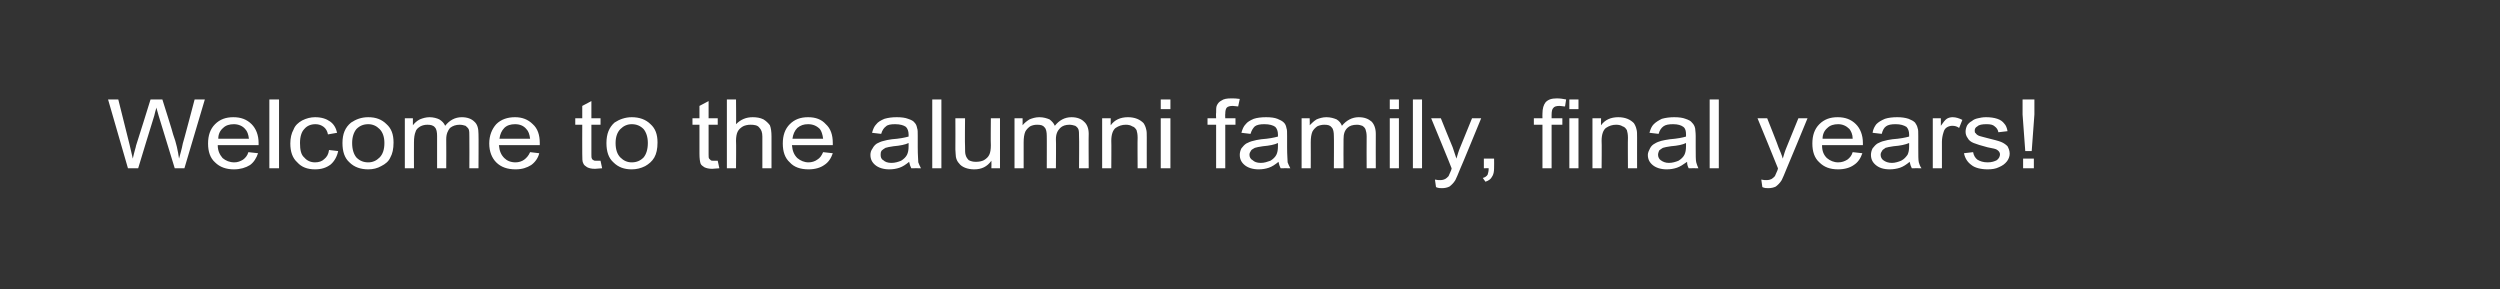 <?xml version="1.0" standalone="no"?><!DOCTYPE svg PUBLIC "-//W3C//DTD SVG 1.1//EN" "http://www.w3.org/Graphics/SVG/1.1/DTD/svg11.dtd"><svg xmlns="http://www.w3.org/2000/svg" version="1.1" width="465px" height="53.8px" viewBox="0 -1 465 53.8" style="top:-1px"><rect x="0" y="-1" width="465" height="53.8" fill="#333333" stroke="none"/><desc>Welcome to the alumni family, final years!</desc><defs/><g id="Polygon48480"><path d="m23.8 30.3l-3.7-12.8l1.9 0c0 0 2.1 8.37 2.1 8.4c.2.9.4 1.7.6 2.6c.3-1.4.6-2.2.6-2.4c.02.03 2.7-8.6 2.7-8.6l2.2 0c0 0 2.05 6.47 2 6.5c.6 1.6.9 3.1 1.1 4.5c.2-.8.5-1.7.7-2.8c.04.01 2.2-8.2 2.2-8.2l1.9 0l-3.8 12.8l-1.8 0c0 0-2.99-9.76-3-9.8c-.2-.8-.4-1.3-.4-1.5c-.2.6-.3 1.1-.4 1.5c-.04.04-3 9.8-3 9.8l-1.9 0zm22.4-3c0 0 1.8.2 1.8.2c-.3.9-.8 1.7-1.5 2.2c-.8.5-1.8.8-3 .8c-1.4 0-2.6-.4-3.5-1.3c-.9-.8-1.3-2-1.3-3.5c0-1.5.4-2.7 1.3-3.6c.9-.9 2-1.3 3.4-1.3c1.4 0 2.5.4 3.4 1.3c.8.8 1.3 2 1.3 3.5c0 .1 0 .3 0 .4c0 0-7.6 0-7.6 0c0 1.1.4 1.8.9 2.4c.6.5 1.3.8 2.2.8c.6 0 1.1-.2 1.6-.5c.4-.3.8-.7 1-1.4zm-5.6-2.5c0 0 5.7 0 5.7 0c-.1-.8-.3-1.4-.7-1.8c-.5-.6-1.3-.9-2.1-.9c-.8 0-1.5.2-2 .7c-.6.5-.9 1.2-.9 2zm9.5 5.5l0-12.8l1.8 0l0 12.8l-1.8 0zm11.1-3.4c0 0 1.7.2 1.7.2c-.2 1-.7 1.9-1.4 2.5c-.8.6-1.7.9-2.9.9c-1.4 0-2.5-.4-3.3-1.3c-.9-.8-1.3-2-1.3-3.5c0-1 .2-1.9.6-2.6c.3-.8.9-1.3 1.6-1.7c.8-.4 1.6-.6 2.4-.6c1.2 0 2.1.3 2.8.8c.7.5 1.1 1.2 1.3 2.1c0 0-1.7.3-1.7.3c-.1-.6-.4-1.1-.8-1.4c-.4-.3-.9-.5-1.5-.5c-.9 0-1.6.3-2.1.9c-.5.5-.8 1.4-.8 2.6c0 1.3.2 2.2.8 2.7c.5.6 1.2.9 2 .9c.7 0 1.3-.2 1.7-.6c.5-.4.8-.9.9-1.7zm2.5-1.3c0-1.7.5-2.9 1.6-3.8c.9-.6 1.9-1 3.2-1c1.4 0 2.5.4 3.4 1.3c.9.8 1.3 1.9 1.3 3.4c0 1.2-.2 2.1-.6 2.8c-.3.7-.9 1.2-1.7 1.6c-.7.4-1.5.6-2.4.6c-1.4 0-2.6-.4-3.5-1.3c-.9-.8-1.3-2-1.3-3.6zm1.8 0c0 1.2.3 2.1.8 2.7c.6.6 1.3.9 2.2.9c.8 0 1.5-.3 2.1-.9c.6-.6.9-1.5.9-2.7c0-1.1-.3-2-.9-2.6c-.6-.6-1.3-.9-2.1-.9c-.9 0-1.6.3-2.2.9c-.5.6-.8 1.5-.8 2.6zm9.8 4.7l0-9.3l1.5 0c0 0 0 1.32 0 1.3c.3-.4.7-.8 1.3-1.1c.5-.2 1.1-.4 1.8-.4c.7 0 1.4.2 1.8.4c.5.3.9.7 1.1 1.2c.8-1 1.8-1.6 3.1-1.6c1 0 1.8.3 2.3.8c.6.5.8 1.3.8 2.3c.04.02 0 6.4 0 6.4l-1.7 0c0 0 .03-5.85 0-5.9c0-.6 0-1-.1-1.3c-.1-.3-.4-.5-.6-.7c-.3-.1-.7-.2-1.1-.2c-.7 0-1.3.2-1.8.6c-.4.5-.7 1.1-.7 2.1c.03 0 0 5.4 0 5.4l-1.7 0c0 0 0-6.04 0-6c0-.7-.1-1.3-.4-1.6c-.3-.4-.8-.5-1.4-.5c-.5 0-.9.1-1.3.3c-.5.3-.8.6-.9 1c-.2.5-.3 1.1-.3 2c-.02-.03 0 4.8 0 4.8l-1.7 0zm23.3-3c0 0 1.7.2 1.7.2c-.2.9-.8 1.7-1.5 2.2c-.8.5-1.7.8-2.9.8c-1.5 0-2.7-.4-3.6-1.3c-.8-.8-1.3-2-1.3-3.5c0-1.5.5-2.7 1.3-3.6c.9-.9 2.1-1.3 3.5-1.3c1.3 0 2.4.4 3.3 1.3c.9.8 1.3 2 1.3 3.5c0 .1 0 .3 0 .4c0 0-7.6 0-7.6 0c.1 1.1.4 1.8 1 2.4c.5.5 1.2.8 2.1.8c.6 0 1.2-.2 1.6-.5c.4-.3.8-.7 1.1-1.4zm-5.7-2.5c0 0 5.7 0 5.7 0c-.1-.8-.3-1.4-.7-1.8c-.5-.6-1.2-.9-2.1-.9c-.8 0-1.5.2-2 .7c-.5.5-.8 1.2-.9 2zm18.1 4.1c.2 0 .4 0 .7 0c0 0 .3 1.4.3 1.4c-.5 0-.9.1-1.3.1c-.7 0-1.1-.1-1.5-.3c-.3-.2-.6-.4-.7-.7c-.2-.3-.2-.9-.2-1.8c-.02-.04 0-5.4 0-5.4l-1.3 0l0-1.2l1.3 0l0-2.3l1.7-.9l0 3.2l1.7 0l0 1.2l-1.7 0c0 0-.01 5.45 0 5.5c0 .4 0 .7.1.8c0 .1.1.2.3.3c.1.1.3.1.6.1c0 0 0 0 0 0zm1.8-3.3c0-1.7.5-2.9 1.5-3.8c.9-.6 2-1 3.2-1c1.4 0 2.6.4 3.5 1.3c.9.8 1.3 1.9 1.3 3.4c0 1.2-.2 2.1-.6 2.8c-.4.7-1 1.2-1.7 1.6c-.8.4-1.6.6-2.5.6c-1.4 0-2.5-.4-3.4-1.3c-.9-.8-1.3-2-1.3-3.6zm1.7 0c0 1.2.3 2.1.9 2.7c.6.6 1.3.9 2.1.9c.9 0 1.6-.3 2.2-.9c.5-.6.8-1.5.8-2.7c0-1.1-.3-2-.8-2.6c-.6-.6-1.3-.9-2.2-.9c-.8 0-1.5.3-2.1.9c-.6.6-.9 1.5-.9 2.6zm18.3 3.3c.2 0 .4 0 .7 0c0 0 .3 1.4.3 1.4c-.5 0-.9.1-1.3.1c-.6 0-1.1-.1-1.5-.3c-.3-.2-.6-.4-.7-.7c-.1-.3-.2-.9-.2-1.8c-.01-.04 0-5.4 0-5.4l-1.3 0l0-1.2l1.3 0l0-2.3l1.7-.9l0 3.2l1.7 0l0 1.2l-1.7 0c0 0 .01 5.45 0 5.5c0 .4 0 .7.1.8c.1.1.2.2.3.3c.1.1.3.1.6.1c0 0 0 0 0 0zm2.4 1.4l0-12.8l1.7 0c0 0 .05 4.59 0 4.6c.9-.9 1.9-1.3 3.1-1.3c.7 0 1.4.1 2 .4c.5.3.9.7 1.2 1.1c.2.5.3 1.2.3 2.1c.01.01 0 5.9 0 5.9l-1.7 0c0 0-.01-5.89 0-5.9c0-.8-.2-1.3-.6-1.7c-.3-.4-.9-.5-1.6-.5c-.5 0-1 .1-1.4.3c-.5.3-.8.6-1 1c-.2.4-.3 1-.3 1.7c.05.01 0 5.1 0 5.1l-1.7 0zm17.9-3c0 0 1.8.2 1.8.2c-.3.9-.8 1.7-1.6 2.2c-.7.5-1.7.8-2.9.8c-1.5 0-2.7-.4-3.5-1.3c-.9-.8-1.3-2-1.3-3.5c0-1.5.4-2.7 1.3-3.6c.9-.9 2-1.3 3.4-1.3c1.4 0 2.5.4 3.3 1.3c.9.8 1.3 2 1.3 3.5c0 .1 0 .3 0 .4c0 0-7.6 0-7.6 0c.1 1.1.4 1.8 1 2.4c.6.5 1.3.8 2.1.8c.6 0 1.2-.2 1.6-.5c.5-.3.8-.7 1.1-1.4zm-5.7-2.5c0 0 5.7 0 5.7 0c-.1-.8-.3-1.4-.6-1.8c-.6-.6-1.3-.9-2.2-.9c-.8 0-1.4.2-2 .7c-.5.5-.8 1.2-.9 2zm22.1 5.5c-.2-.4-.3-.7-.4-1.2c-.6.5-1.2.9-1.8 1.1c-.6.2-1.2.3-1.9.3c-1.1 0-2-.3-2.6-.8c-.6-.5-.9-1.1-.9-1.9c0-.4.1-.8.4-1.2c.2-.4.5-.7.8-.9c.4-.2.8-.4 1.3-.5c.3-.1.8-.2 1.5-.3c1.4-.1 2.4-.3 3.1-.5c0-.2 0-.3 0-.4c0-.6-.2-1.1-.5-1.4c-.4-.3-1.1-.5-2-.5c-.8 0-1.4.1-1.7.4c-.4.3-.7.7-.9 1.4c0 0-1.7-.2-1.7-.2c.2-.7.4-1.2.8-1.6c.3-.4.8-.7 1.5-1c.7-.2 1.4-.3 2.3-.3c.9 0 1.6.1 2.1.3c.6.2 1 .4 1.2.7c.3.3.4.6.5 1.1c.1.2.1.7.1 1.4c0 0 0 2.1 0 2.1c0 1.5.1 2.4.1 2.8c.1.3.3.7.5 1.1c-.02-.03-1.8 0-1.8 0c0 0-.02-.03 0 0zm-.5-4.7c-.6.3-1.6.5-2.8.6c-.7.1-1.2.2-1.5.3c-.3.2-.5.3-.7.5c-.2.3-.2.5-.2.8c0 .4.1.8.5 1c.3.3.8.5 1.5.5c.7 0 1.3-.2 1.8-.4c.5-.3.9-.7 1.1-1.1c.2-.4.3-.9.3-1.6c0 0 0-.6 0-.6zm4.4 4.7l0-12.8l1.7 0l0 12.8l-1.7 0zm11 0c0 0 .03-1.39 0-1.4c-.8 1.1-1.8 1.6-3.2 1.6c-.6 0-1.2-.1-1.7-.3c-.5-.2-.9-.5-1.1-.8c-.3-.3-.5-.7-.6-1.2c0-.3-.1-.8-.1-1.4c.03-.05 0-5.8 0-5.8l1.8 0c0 0-.05 5.15 0 5.2c0 .8 0 1.3.1 1.6c.1.4.3.7.6 1c.4.2.8.3 1.3.3c.6 0 1.1-.1 1.5-.3c.5-.3.8-.6 1-1c.2-.4.3-1 .3-1.8c-.05-.02 0-5 0-5l1.7 0l0 9.3l-1.6 0zm4.3 0l0-9.3l1.5 0c0 0 .02 1.32 0 1.3c.3-.4.8-.8 1.3-1.1c.5-.2 1.1-.4 1.8-.4c.8 0 1.4.2 1.9.4c.4.3.8.7 1 1.2c.8-1 1.8-1.6 3.1-1.6c1 0 1.8.3 2.3.8c.6.5.9 1.3.9 2.3c-.04.02 0 6.4 0 6.4l-1.8 0c0 0 .05-5.85 0-5.9c0-.6 0-1-.1-1.3c-.1-.3-.3-.5-.6-.7c-.3-.1-.7-.2-1.1-.2c-.7 0-1.3.2-1.7.6c-.5.5-.8 1.1-.8 2.1c.05 0 0 5.4 0 5.4l-1.7 0c0 0 .02-6.04 0-6c0-.7-.1-1.3-.4-1.6c-.3-.4-.7-.5-1.4-.5c-.5 0-.9.1-1.3.3c-.4.3-.7.6-.9 1c-.2.5-.3 1.1-.3 2c0-.03 0 4.8 0 4.8l-1.7 0zm16.3 0l0-9.3l1.6 0c0 0-.03 1.34 0 1.3c.7-1 1.8-1.5 3.2-1.5c.6 0 1.2.1 1.7.3c.5.2.9.5 1.2.8c.2.3.4.7.5 1.2c.1.3.1.8.1 1.5c-.01-.02 0 5.7 0 5.7l-1.7 0c0 0-.04-5.65 0-5.7c0-.6-.1-1.1-.2-1.4c-.2-.3-.4-.6-.8-.7c-.3-.2-.7-.3-1.2-.3c-.7 0-1.3.2-1.9.6c-.5.4-.8 1.2-.8 2.4c.04.02 0 5.1 0 5.1l-1.7 0zm10.9-11l0-1.8l1.8 0l0 1.8l-1.8 0zm0 11l0-9.3l1.8 0l0 9.3l-1.8 0zm10.3 0l0-8.1l-1.6 0l0-1.2l1.6 0c0 0-.05-.96 0-1c0-.6 0-1 .1-1.3c.2-.5.5-.8.9-1c.4-.3 1-.4 1.8-.4c.5 0 1 0 1.6.1c0 0-.3 1.4-.3 1.4c-.3 0-.7-.1-1-.1c-.5 0-.9.1-1.1.3c-.2.2-.3.6-.3 1.2c-.04-.03 0 .8 0 .8l1.9 0l0 1.2l-1.9 0l0 8.1l-1.7 0zm12 0c-.2-.4-.3-.7-.4-1.2c-.6.5-1.2.9-1.8 1.1c-.6.2-1.2.3-1.9.3c-1.1 0-2-.3-2.6-.8c-.6-.5-.9-1.1-.9-1.9c0-.4.1-.8.3-1.2c.3-.4.6-.7.9-.9c.4-.2.8-.4 1.3-.5c.3-.1.8-.2 1.5-.3c1.4-.1 2.4-.3 3.1-.5c0-.2 0-.3 0-.4c0-.6-.2-1.1-.5-1.4c-.4-.3-1.1-.5-2-.5c-.8 0-1.4.1-1.8.4c-.3.3-.6.7-.8 1.4c0 0-1.7-.2-1.7-.2c.2-.7.4-1.2.8-1.6c.3-.4.8-.7 1.5-1c.6-.2 1.4-.3 2.3-.3c.9 0 1.6.1 2.1.3c.5.2.9.4 1.2.7c.3.3.4.6.5 1.1c.1.2.1.7.1 1.4c0 0 0 2.1 0 2.1c0 1.5.1 2.4.1 2.8c.1.3.3.7.5 1.1c-.03-.03-1.8 0-1.8 0c0 0-.03-.03 0 0zm-.5-4.7c-.6.3-1.6.5-2.8.6c-.7.1-1.2.2-1.5.3c-.3.2-.6.3-.7.5c-.2.3-.3.5-.3.8c0 .4.2.8.6 1c.3.3.8.5 1.5.5c.7 0 1.2-.2 1.8-.4c.5-.3.9-.7 1.1-1.1c.2-.4.3-.9.3-1.6c0 0 0-.6 0-.6zm4.4 4.7l0-9.3l1.5 0c0 0 .04 1.32 0 1.3c.4-.4.8-.8 1.3-1.1c.5-.2 1.1-.4 1.8-.4c.8 0 1.4.2 1.9.4c.5.3.8.7 1 1.2c.8-1 1.9-1.6 3.1-1.6c1.1 0 1.8.3 2.4.8c.5.5.8 1.3.8 2.3c-.02.02 0 6.4 0 6.4l-1.7 0c0 0-.03-5.85 0-5.9c0-.6-.1-1-.2-1.3c-.1-.3-.3-.5-.6-.7c-.3-.1-.6-.2-1-.2c-.8 0-1.4.2-1.8.6c-.5.5-.7 1.1-.7 2.1c-.03 0 0 5.4 0 5.4l-1.8 0c0 0 .04-6.04 0-6c0-.7-.1-1.3-.4-1.6c-.3-.4-.7-.5-1.4-.5c-.4 0-.9.1-1.3.3c-.4.3-.7.6-.9 1c-.2.5-.3 1.1-.3 2c.02-.03 0 4.8 0 4.8l-1.7 0zm16.4-11l0-1.8l1.7 0l0 1.8l-1.7 0zm0 11l0-9.3l1.7 0l0 9.3l-1.7 0zm4.3 0l0-12.8l1.7 0l0 12.8l-1.7 0zm5.4 3.7c-.3 0-.7 0-1.1-.2c0 0-.2-1.4-.2-1.4c.4.1.7.1 1 .1c.4 0 .7-.1.9-.2c.2-.1.4-.3.6-.5c.1-.1.2-.5.5-1.1c0-.1.1-.2.1-.4c.04-.01-3.8-9.3-3.8-9.3l1.8 0c0 0 2.16 5.38 2.2 5.4c.2.7.5 1.4.7 2.1c.2-.7.4-1.4.7-2.1c0 .01 2.2-5.4 2.2-5.4l1.7 0c0 0-3.87 9.43-3.9 9.4c-.4 1-.7 1.7-.9 2.1c-.3.5-.7.9-1.1 1.2c-.4.2-.9.3-1.4.3c0 0 0 0 0 0zm7.8-3.7l0-1.8l1.9 0c0 0 .03 1.77 0 1.8c0 .6-.1 1.2-.4 1.6c-.2.4-.6.7-1.2.9c0 0-.5-.7-.5-.7c.4-.1.7-.3.9-.6c.1-.3.2-.7.2-1.2c.04-.03-.9 0-.9 0zm10.9 0l0-8.1l-1.6 0l0-1.2l1.6 0c0 0-.03-.87 0-.9c0-.9.2-1.6.6-2.1c.5-.5 1.1-.7 2.1-.7c.6 0 1.2.1 1.7.2c0 0-.2 1.3-.2 1.3c-.4 0-.7-.1-1-.1c-.6 0-1 .1-1.2.4c-.2.2-.3.6-.3 1.3c0 .02 0 .6 0 .6l2 0l0 1.2l-2 0l0 8.1l-1.7 0zm5-11l0-1.8l1.7 0l0 1.8l-1.7 0zm0 11l0-9.3l1.7 0l0 9.3l-1.7 0zm4.3 0l0-9.3l1.6 0c0 0-.03 1.34 0 1.3c.7-1 1.8-1.5 3.2-1.5c.6 0 1.2.1 1.7.3c.5.2.9.5 1.2.8c.2.3.4.7.5 1.2c.1.3.1.8.1 1.5c-.01-.02 0 5.7 0 5.7l-1.7 0c0 0-.04-5.65 0-5.7c0-.6-.1-1.1-.2-1.4c-.2-.3-.4-.6-.8-.7c-.3-.2-.7-.3-1.2-.3c-.7 0-1.3.2-1.9.6c-.5.4-.8 1.2-.8 2.4c.05.02 0 5.1 0 5.1l-1.7 0zm17.9 0c-.2-.4-.3-.7-.3-1.2c-.7.5-1.3.9-1.9 1.1c-.6.2-1.2.3-1.9.3c-1.1 0-2-.3-2.6-.8c-.6-.5-.9-1.1-.9-1.9c0-.4.2-.8.4-1.2c.2-.4.5-.7.9-.9c.3-.2.8-.4 1.2-.5c.4-.1.9-.2 1.6-.3c1.3-.1 2.4-.3 3-.5c0-.2 0-.3 0-.4c0-.6-.1-1.1-.5-1.4c-.4-.3-1-.5-1.9-.5c-.8 0-1.4.1-1.8.4c-.4.3-.7.7-.9 1.4c0 0-1.7-.2-1.7-.2c.2-.7.4-1.2.8-1.6c.4-.4.9-.7 1.5-1c.7-.2 1.5-.3 2.3-.3c.9 0 1.6.1 2.1.3c.6.2 1 .4 1.2.7c.3.3.5.6.6 1.1c0 .2.1.7.1 1.4c0 0 0 2.1 0 2.1c0 1.5 0 2.4.1 2.8c.1.3.2.7.4 1.1c.02-.03-1.8 0-1.8 0c0 0 .01-.03 0 0zm-.5-4.7c-.6.3-1.5.5-2.8.6c-.7.1-1.2.2-1.5.3c-.3.2-.5.3-.7.5c-.1.3-.2.5-.2.8c0 .4.2.8.5 1c.4.3.9.5 1.5.5c.7 0 1.3-.2 1.8-.4c.5-.3.9-.7 1.1-1.1c.2-.4.3-.9.3-1.6c0 0 0-.6 0-.6zm4.4 4.7l0-12.8l1.7 0l0 12.8l-1.7 0zm10.9 3.7c-.3 0-.7 0-1.1-.2c0 0-.2-1.4-.2-1.4c.4.1.7.1 1 .1c.4 0 .7-.1.9-.2c.2-.1.4-.3.6-.5c.1-.1.2-.5.5-1.1c0-.1.1-.2.1-.4c.03-.01-3.8-9.3-3.8-9.3l1.8 0c0 0 2.15 5.38 2.1 5.4c.3.7.6 1.4.8 2.1c.2-.7.4-1.4.7-2.1c0 .01 2.2-5.4 2.2-5.4l1.7 0c0 0-3.88 9.43-3.9 9.4c-.4 1-.7 1.7-.9 2.1c-.3.5-.7.9-1.1 1.2c-.4.2-.9.3-1.4.3c0 0 0 0 0 0zm15.7-6.7c0 0 1.8.2 1.8.2c-.3.9-.8 1.7-1.6 2.2c-.7.5-1.7.8-2.9.8c-1.5 0-2.6-.4-3.5-1.3c-.9-.8-1.3-2-1.3-3.5c0-1.5.4-2.7 1.3-3.6c.9-.9 2-1.3 3.4-1.3c1.4 0 2.5.4 3.4 1.3c.8.8 1.3 2 1.3 3.5c0 .1 0 .3 0 .4c0 0-7.6 0-7.6 0c0 1.1.3 1.8.9 2.4c.6.5 1.3.8 2.1.8c.7 0 1.2-.2 1.7-.5c.4-.3.8-.7 1-1.4zm-5.6-2.5c0 0 5.6 0 5.6 0c0-.8-.3-1.4-.6-1.8c-.6-.6-1.3-.9-2.1-.9c-.8 0-1.5.2-2 .7c-.6.5-.9 1.2-.9 2zm16.6 5.5c-.2-.4-.3-.7-.4-1.2c-.6.5-1.2.9-1.8 1.1c-.6.2-1.3.3-1.9.3c-1.2 0-2-.3-2.6-.8c-.6-.5-.9-1.1-.9-1.9c0-.4.1-.8.3-1.2c.3-.4.6-.7.9-.9c.4-.2.8-.4 1.3-.5c.3-.1.8-.2 1.5-.3c1.4-.1 2.4-.3 3.1-.5c0-.2 0-.3 0-.4c0-.6-.2-1.1-.5-1.4c-.5-.3-1.1-.5-2-.5c-.8 0-1.4.1-1.8.4c-.4.3-.6.7-.8 1.4c0 0-1.7-.2-1.7-.2c.1-.7.4-1.2.7-1.6c.4-.4.9-.7 1.6-1c.6-.2 1.4-.3 2.3-.3c.8 0 1.5.1 2.1.3c.5.2.9.4 1.2.7c.2.3.4.6.5 1.1c.1.2.1.7.1 1.4c0 0 0 2.1 0 2.1c0 1.5 0 2.4.1 2.8c.1.3.2.7.5 1.1c-.05-.03-1.8 0-1.8 0c0 0-.05-.03 0 0zm-.5-4.7c-.7.3-1.6.5-2.9.6c-.7.1-1.2.2-1.5.3c-.2.2-.5.3-.6.5c-.2.3-.3.5-.3.8c0 .4.2.8.5 1c.4.3.9.5 1.6.5c.6 0 1.2-.2 1.7-.4c.6-.3.9-.7 1.2-1.1c.2-.4.3-.9.3-1.6c0 0 0-.6 0-.6zm4.4 4.7l0-9.3l1.5 0c0 0 .01 1.43 0 1.4c.4-.6.8-1.1 1.1-1.3c.3-.2.7-.3 1.1-.3c.6 0 1.2.2 1.8.5c0 0-.6 1.5-.6 1.5c-.4-.3-.8-.4-1.3-.4c-.3 0-.7.1-1 .3c-.3.2-.5.5-.6.9c-.2.6-.3 1.2-.3 1.8c-.01.03 0 4.9 0 4.9l-1.7 0zm5.8-2.8c0 0 1.7-.2 1.7-.2c.1.6.4 1.1.8 1.4c.5.3 1.1.5 1.9.5c.8 0 1.3-.2 1.7-.4c.4-.3.6-.7.6-1.1c0-.3-.2-.6-.5-.8c-.2-.2-.8-.3-1.8-.5c-1.2-.3-2.1-.6-2.6-.8c-.5-.2-.9-.5-1.1-.9c-.3-.4-.4-.8-.4-1.2c0-.4.1-.8.3-1.2c.2-.3.5-.6.9-.8c.2-.2.6-.4 1.1-.5c.4-.1.9-.2 1.5-.2c.8 0 1.5.1 2.1.3c.6.2 1 .5 1.3.9c.3.3.5.8.6 1.4c0 0-1.7.2-1.7.2c-.1-.5-.3-.8-.7-1.1c-.3-.3-.8-.4-1.5-.4c-.8 0-1.4.1-1.7.4c-.4.2-.5.5-.5.8c0 .2 0 .4.2.5c.1.2.4.4.7.5c.1 0 .6.2 1.5.4c1.2.3 2 .5 2.5.7c.5.2.9.5 1.2.8c.2.4.4.8.4 1.4c0 .5-.2 1-.5 1.4c-.4.5-.8.8-1.5 1.1c-.6.3-1.3.4-2.1.4c-1.3 0-2.4-.3-3-.8c-.7-.5-1.2-1.2-1.4-2.2zm11.4-.4l-.5-6.8l0-2.8l2.2 0l0 2.8l-.5 6.8l-1.2 0zm-.4 3.2l0-1.8l2 0l0 1.8l-2 0z" stroke="none" fill="#ffffff"/></g></svg>